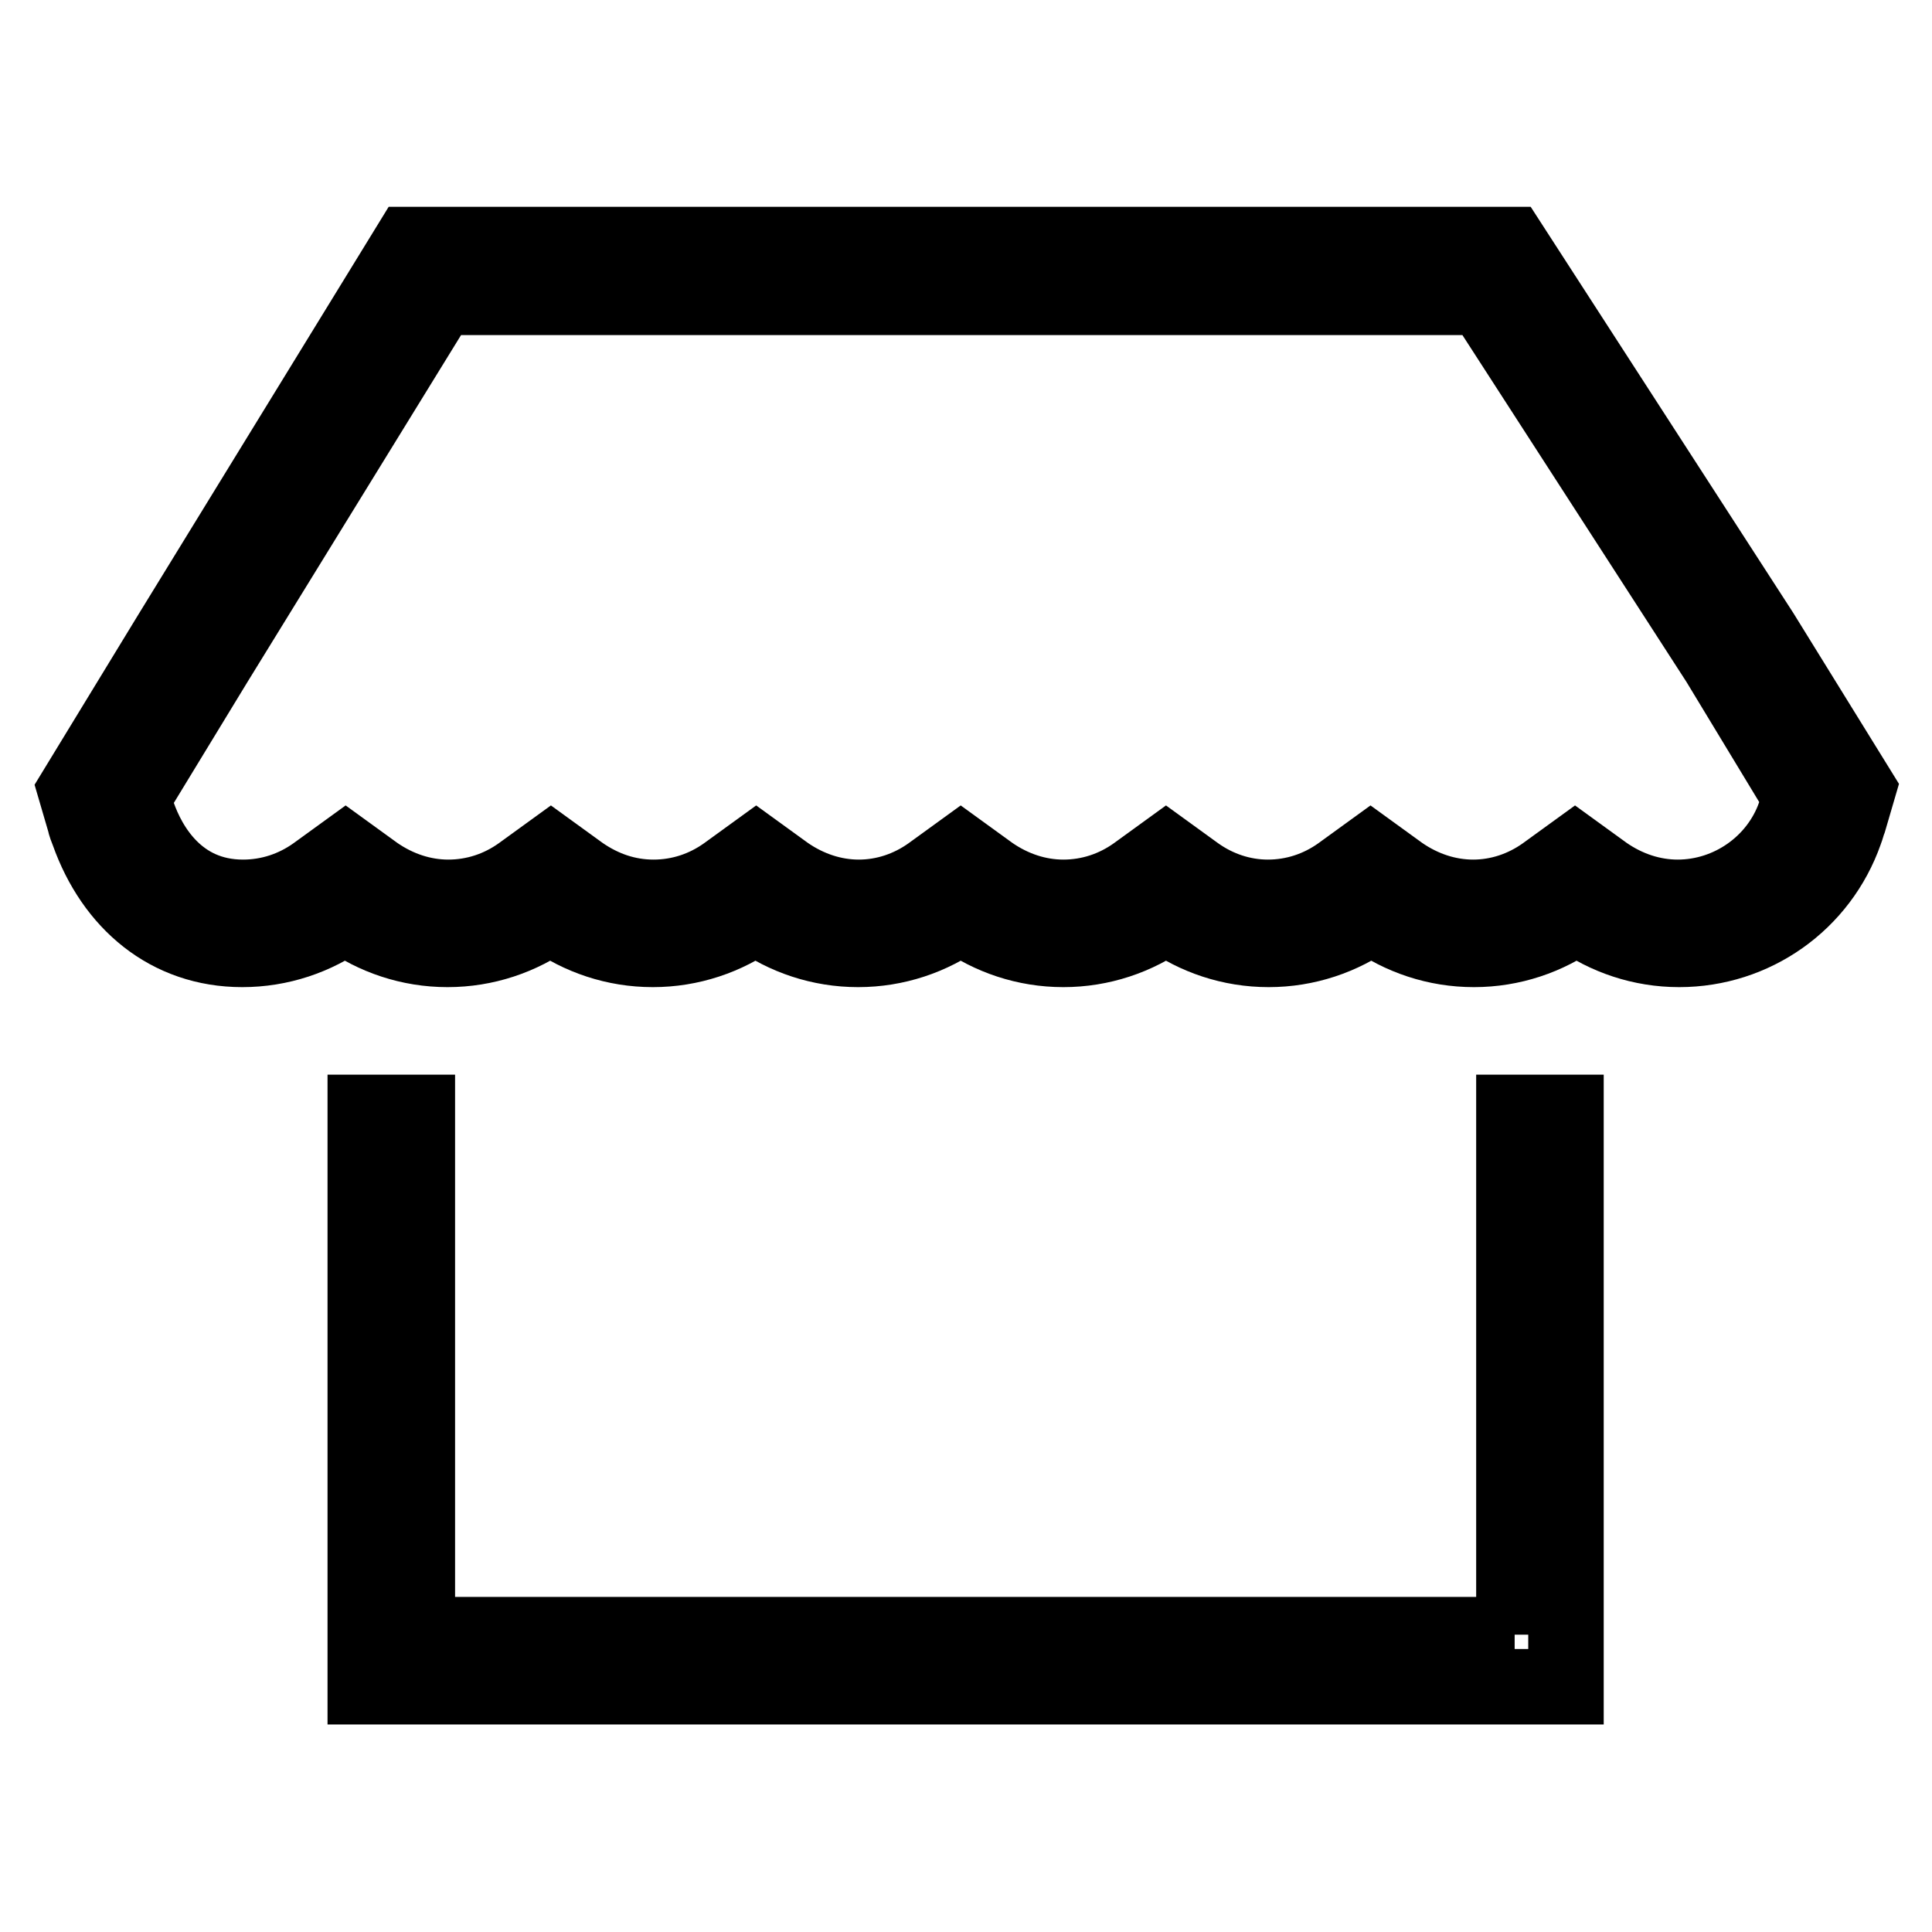 <?xml version="1.0" encoding="utf-8"?>
<!-- Svg Vector Icons : http://www.onlinewebfonts.com/icon -->
<!DOCTYPE svg PUBLIC "-//W3C//DTD SVG 1.1//EN" "http://www.w3.org/Graphics/SVG/1.1/DTD/svg11.dtd">
<svg version="1.1" xmlns="http://www.w3.org/2000/svg" xmlns:xlink="http://www.w3.org/1999/xlink" x="0px" y="0px" viewBox="0 0 256 256" enable-background="new 0 0 256 256" xml:space="preserve">
<g> <path stroke-width="10" fill-opacity="0" stroke="#000000"  d="M233.4,83.9l-33.3-51.5H54.3L22.5,84.2L10,104.7l1.2,4.1c0.1,0.5,0.3,1,0.5,1.5 c3.3,9.3,10.6,15.5,20.4,15.5c5,0,9.7-1.6,13.6-4.4c3.9,2.8,8.6,4.4,13.6,4.4c5,0,9.7-1.6,13.6-4.4c3.9,2.8,8.6,4.4,13.6,4.4 c5,0,9.7-1.6,13.6-4.4c3.9,2.8,8.6,4.4,13.6,4.4c5,0,9.7-1.6,13.6-4.4c3.9,2.8,8.6,4.4,13.6,4.4c5,0,9.7-1.6,13.6-4.4 c3.9,2.8,8.6,4.4,13.6,4.4c5,0,9.7-1.6,13.6-4.4c3.9,2.8,8.6,4.4,13.6,4.4c5,0,9.7-1.6,13.6-4.4c3.9,2.8,8.6,4.4,13.6,4.4 c9.9,0,18.7-6.2,22-15.6c0.2-0.5,0.3-1,0.5-1.5l1.2-4.1L233.4,83.9z M238.2,106.9c-0.1,0.4-0.2,0.7-0.4,1.1 c-2.3,6.5-8.6,10.9-15.5,10.9c-3.4,0-6.7-1.1-9.6-3.1l-4-2.9l-4,2.9c-2.8,2-6.1,3.1-9.5,3.1c-3.4,0-6.7-1.1-9.6-3.1l-4-2.9l-4,2.9 c-2.8,2-6.1,3.1-9.6,3.1c-3.4,0-6.7-1.1-9.5-3.1l-4-2.9l-4,2.9c-2.8,2-6.1,3.1-9.6,3.1c-3.4,0-6.7-1.1-9.6-3.1l-4-2.9l-4,2.9 c-2.8,2-6.1,3.1-9.5,3.1c-3.4,0-6.7-1.1-9.6-3.1l-4-2.9l-4,2.9c-2.8,2-6.1,3.1-9.6,3.1s-6.7-1.1-9.6-3.1l-4-2.9l-4,2.9 c-2.8,2-6.1,3.1-9.6,3.1c-3.4,0-6.7-1.1-9.6-3.1l-4-2.9l-4,2.9c-2.8,2-6.1,3.1-9.6,3.1c-8.7,0-12.5-6.9-13.9-10.9 c-0.1-0.3-0.2-0.7-0.3-1l-0.4-1.3l10.9-17.9l29.8-48.4h138.2l31.2,48.3l10.9,18L238.2,106.9z M200.7,216.6H55.3v-69.2h-6.9v69.2 v6.9h6.9l145.3,0v0h6.9v0v-6.9v-69.2h-6.9V216.6z"/></g>
</svg>